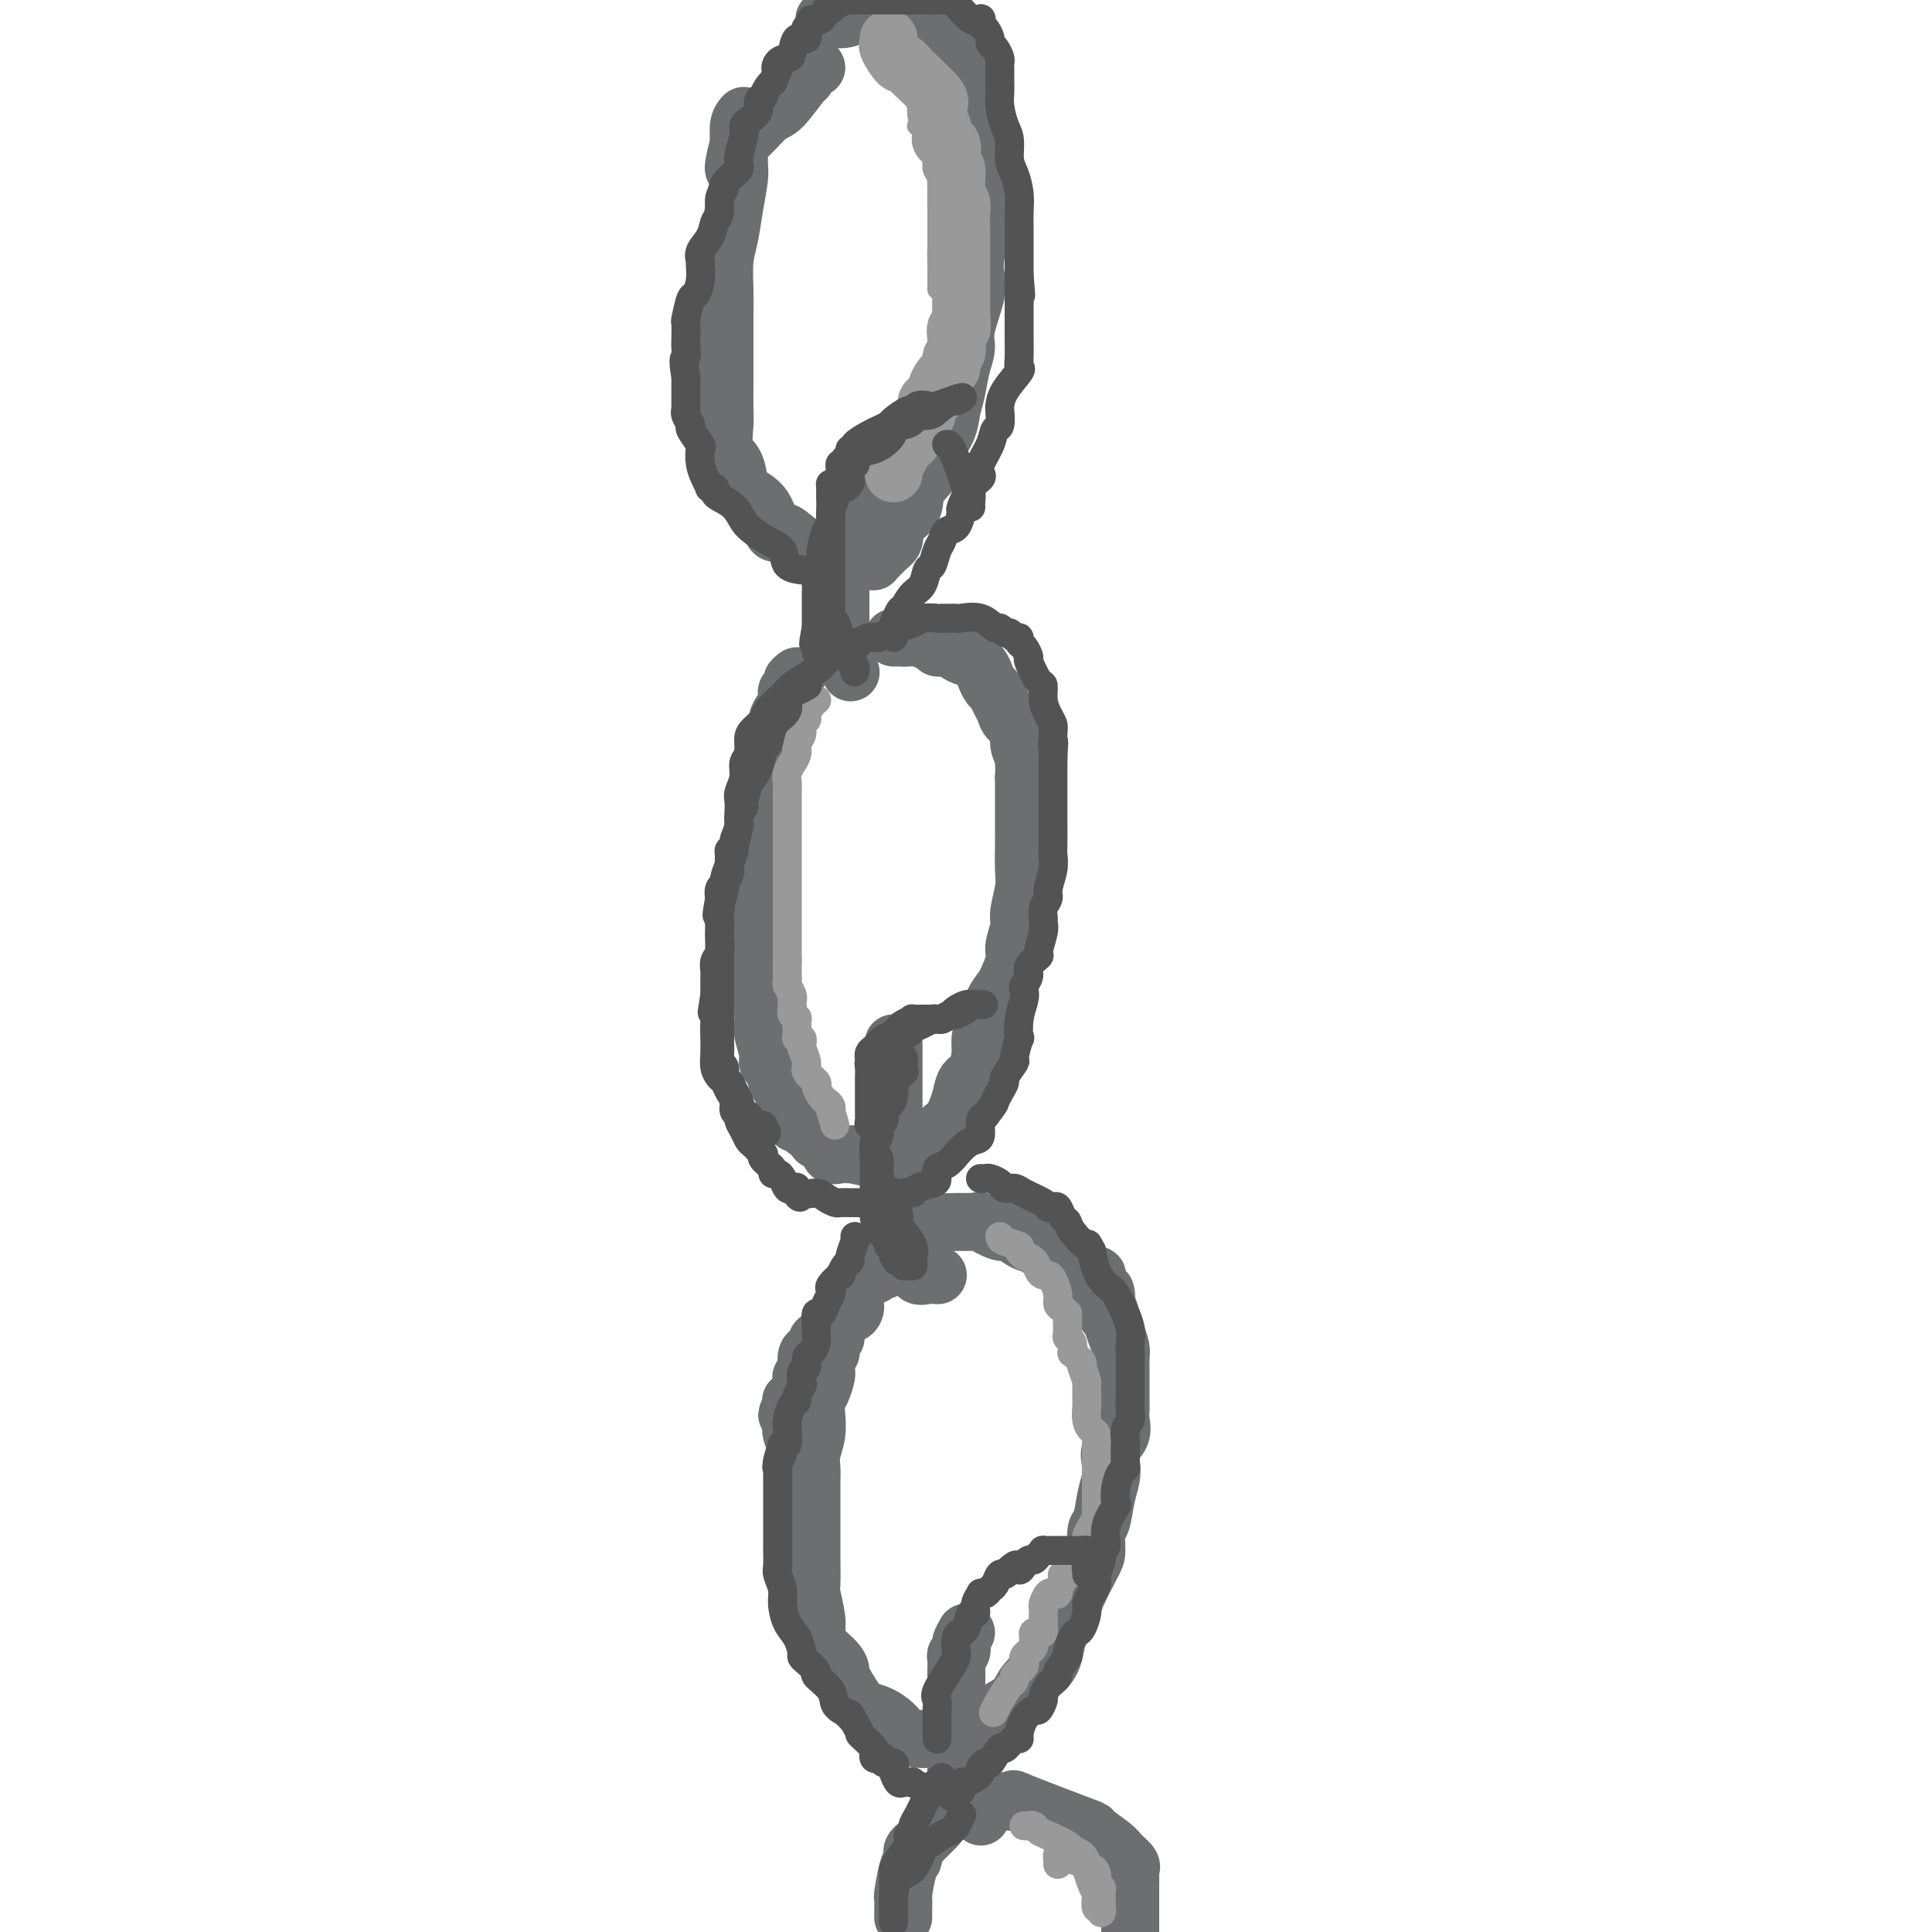 <svg viewBox='0 0 400 400' version='1.1' xmlns='http://www.w3.org/2000/svg' xmlns:xlink='http://www.w3.org/1999/xlink'><g fill='none' stroke='rgb(109,110,112)' stroke-width='12' stroke-linecap='round' stroke-linejoin='round'><path d='M154,24c-0.424,0.499 -0.849,0.999 -1,2c-0.151,1.001 -0.029,2.504 0,4c0.029,1.496 -0.034,2.985 0,4c0.034,1.015 0.167,1.556 0,3c-0.167,1.444 -0.633,3.792 -1,6c-0.367,2.208 -0.634,4.276 -1,6c-0.366,1.724 -0.830,3.104 -1,5c-0.170,1.896 -0.045,4.308 0,6c0.045,1.692 0.012,2.663 0,5c-0.012,2.337 -0.003,6.041 0,8c0.003,1.959 -0.001,2.174 0,3c0.001,0.826 0.007,2.264 0,4c-0.007,1.736 -0.026,3.771 0,5c0.026,1.229 0.098,1.652 0,3c-0.098,1.348 -0.367,3.621 0,5c0.367,1.379 1.369,1.863 2,3c0.631,1.137 0.892,2.926 1,4c0.108,1.074 0.062,1.432 1,2c0.938,0.568 2.860,1.345 4,3c1.140,1.655 1.500,4.188 2,5c0.500,0.812 1.141,-0.098 2,0c0.859,0.098 1.936,1.203 3,2c1.064,0.797 2.116,1.285 4,2c1.884,0.715 4.600,1.655 6,2c1.400,0.345 1.483,0.095 2,0c0.517,-0.095 1.467,-0.034 2,0c0.533,0.034 0.648,0.040 1,0c0.352,-0.040 0.941,-0.126 1,0c0.059,0.126 -0.412,0.465 0,0c0.412,-0.465 1.706,-1.732 3,-3'/><path d='M184,113c1.607,-1.059 1.126,-2.206 1,-3c-0.126,-0.794 0.104,-1.236 1,-2c0.896,-0.764 2.457,-1.849 3,-3c0.543,-1.151 0.068,-2.369 1,-4c0.932,-1.631 3.272,-3.674 4,-5c0.728,-1.326 -0.156,-1.936 0,-3c0.156,-1.064 1.353,-2.581 2,-4c0.647,-1.419 0.746,-2.739 1,-4c0.254,-1.261 0.664,-2.462 1,-4c0.336,-1.538 0.598,-3.411 1,-5c0.402,-1.589 0.944,-2.892 1,-4c0.056,-1.108 -0.373,-2.021 0,-4c0.373,-1.979 1.550,-5.024 2,-7c0.450,-1.976 0.173,-2.883 0,-4c-0.173,-1.117 -0.243,-2.445 0,-4c0.243,-1.555 0.797,-3.337 1,-5c0.203,-1.663 0.054,-3.205 0,-4c-0.054,-0.795 -0.015,-0.841 0,-3c0.015,-2.159 0.004,-6.431 0,-8c-0.004,-1.569 -0.001,-0.437 0,-1c0.001,-0.563 0.000,-2.823 0,-4c-0.000,-1.177 0.000,-1.273 0,-2c-0.000,-0.727 -0.002,-2.085 0,-3c0.002,-0.915 0.008,-1.387 0,-2c-0.008,-0.613 -0.030,-1.369 0,-2c0.030,-0.631 0.110,-1.139 0,-2c-0.110,-0.861 -0.411,-2.076 -1,-3c-0.589,-0.924 -1.466,-1.556 -2,-2c-0.534,-0.444 -0.724,-0.698 -1,-1c-0.276,-0.302 -0.638,-0.651 -1,-1'/><path d='M198,10c-0.963,-1.754 -0.870,-1.639 -1,-2c-0.130,-0.361 -0.484,-1.197 -1,-2c-0.516,-0.803 -1.194,-1.573 -2,-2c-0.806,-0.427 -1.739,-0.509 -3,-1c-1.261,-0.491 -2.848,-1.389 -4,-2c-1.152,-0.611 -1.868,-0.934 -2,-1c-0.132,-0.066 0.322,0.126 0,0c-0.322,-0.126 -1.418,-0.570 -3,0c-1.582,0.570 -3.651,2.153 -5,3c-1.349,0.847 -1.979,0.959 -3,1c-1.021,0.041 -2.435,0.012 -3,0c-0.565,-0.012 -0.283,-0.006 0,0'/><path d='M177,101c0.008,-0.099 0.016,-0.197 0,0c-0.016,0.197 -0.056,0.691 0,1c0.056,0.309 0.207,0.435 0,1c-0.207,0.565 -0.772,1.570 -1,2c-0.228,0.430 -0.117,0.286 0,1c0.117,0.714 0.242,2.284 0,3c-0.242,0.716 -0.849,0.576 -1,1c-0.151,0.424 0.156,1.413 0,2c-0.156,0.587 -0.774,0.772 -1,1c-0.226,0.228 -0.061,0.497 0,1c0.061,0.503 0.016,1.238 0,2c-0.016,0.762 -0.004,1.551 0,2c0.004,0.449 0.001,0.558 0,1c-0.001,0.442 -0.000,1.218 0,2c0.000,0.782 0.000,1.569 0,2c-0.000,0.431 -0.000,0.504 0,1c0.000,0.496 0.000,1.413 0,2c-0.000,0.587 -0.001,0.842 0,1c0.001,0.158 0.004,0.217 0,1c-0.004,0.783 -0.016,2.288 0,3c0.016,0.712 0.061,0.629 0,1c-0.061,0.371 -0.226,1.196 0,2c0.226,0.804 0.845,1.588 1,2c0.155,0.412 -0.154,0.451 0,1c0.154,0.549 0.772,1.609 1,2c0.228,0.391 0.065,0.112 0,0c-0.065,-0.112 -0.033,-0.056 0,0'/><path d='M158,162c0.000,-0.417 0.000,-0.835 0,0c-0.000,0.835 -0.000,2.922 0,4c0.000,1.078 0.000,1.148 0,2c-0.000,0.852 -0.000,2.486 0,4c0.000,1.514 0.000,2.907 0,4c-0.000,1.093 -0.000,1.885 0,3c0.000,1.115 0.000,2.555 0,4c-0.000,1.445 -0.000,2.897 0,4c0.000,1.103 0.000,1.856 0,3c-0.000,1.144 -0.000,2.679 0,4c0.000,1.321 0.000,2.427 0,4c-0.000,1.573 -0.001,3.613 0,5c0.001,1.387 0.004,2.122 0,3c-0.004,0.878 -0.016,1.899 0,3c0.016,1.101 0.060,2.283 0,3c-0.060,0.717 -0.224,0.971 0,2c0.224,1.029 0.838,2.833 1,4c0.162,1.167 -0.126,1.696 0,2c0.126,0.304 0.668,0.382 1,1c0.332,0.618 0.455,1.776 1,3c0.545,1.224 1.513,2.513 2,4c0.487,1.487 0.493,3.172 1,4c0.507,0.828 1.516,0.798 2,1c0.484,0.202 0.444,0.636 1,1c0.556,0.364 1.710,0.658 2,1c0.290,0.342 -0.284,0.733 0,1c0.284,0.267 1.424,0.411 2,1c0.576,0.589 0.587,1.622 1,2c0.413,0.378 1.226,0.102 2,0c0.774,-0.102 1.507,-0.029 2,0c0.493,0.029 0.747,0.015 1,0'/><path d='M177,239c2.595,1.022 2.584,0.078 3,0c0.416,-0.078 1.260,0.709 2,1c0.740,0.291 1.376,0.086 2,0c0.624,-0.086 1.237,-0.053 2,0c0.763,0.053 1.675,0.127 2,0c0.325,-0.127 0.062,-0.453 1,-1c0.938,-0.547 3.077,-1.315 4,-2c0.923,-0.685 0.629,-1.288 1,-2c0.371,-0.712 1.408,-1.532 2,-2c0.592,-0.468 0.740,-0.585 1,-1c0.260,-0.415 0.634,-1.129 1,-2c0.366,-0.871 0.724,-1.899 1,-3c0.276,-1.101 0.468,-2.273 1,-3c0.532,-0.727 1.402,-1.007 2,-2c0.598,-0.993 0.922,-2.700 1,-4c0.078,-1.300 -0.090,-2.193 0,-3c0.090,-0.807 0.440,-1.527 1,-3c0.560,-1.473 1.331,-3.700 2,-5c0.669,-1.300 1.236,-1.672 2,-3c0.764,-1.328 1.725,-3.612 2,-5c0.275,-1.388 -0.137,-1.881 0,-3c0.137,-1.119 0.821,-2.863 1,-4c0.179,-1.137 -0.148,-1.667 0,-3c0.148,-1.333 0.772,-3.468 1,-5c0.228,-1.532 0.061,-2.459 0,-4c-0.061,-1.541 -0.016,-3.694 0,-5c0.016,-1.306 0.004,-1.764 0,-3c-0.004,-1.236 -0.001,-3.249 0,-4c0.001,-0.751 0.000,-0.241 0,-1c-0.000,-0.759 -0.000,-2.788 0,-4c0.000,-1.212 0.000,-1.606 0,-2'/><path d='M212,161c0.291,-6.535 0.019,-3.872 0,-3c-0.019,0.872 0.216,-0.045 0,-1c-0.216,-0.955 -0.884,-1.946 -1,-3c-0.116,-1.054 0.320,-2.170 0,-3c-0.320,-0.830 -1.395,-1.373 -2,-2c-0.605,-0.627 -0.740,-1.337 -1,-2c-0.260,-0.663 -0.646,-1.279 -1,-2c-0.354,-0.721 -0.676,-1.546 -1,-2c-0.324,-0.454 -0.649,-0.538 -1,-1c-0.351,-0.462 -0.729,-1.304 -1,-2c-0.271,-0.696 -0.437,-1.248 -1,-2c-0.563,-0.752 -1.523,-1.704 -2,-2c-0.477,-0.296 -0.470,0.064 -1,0c-0.530,-0.064 -1.595,-0.553 -2,-1c-0.405,-0.447 -0.150,-0.852 0,-1c0.150,-0.148 0.194,-0.039 0,0c-0.194,0.039 -0.626,0.006 -1,0c-0.374,-0.006 -0.690,0.013 -1,0c-0.310,-0.013 -0.615,-0.060 -1,0c-0.385,0.060 -0.851,0.226 -1,0c-0.149,-0.226 0.020,-0.845 0,-1c-0.020,-0.155 -0.230,0.155 -1,0c-0.770,-0.155 -2.101,-0.773 -3,-1c-0.899,-0.227 -1.365,-0.061 -2,0c-0.635,0.061 -1.440,0.016 -2,0c-0.560,-0.016 -0.874,-0.005 -1,0c-0.126,0.005 -0.063,0.002 0,0'/><path d='M165,140c-0.453,0.333 -0.905,0.666 -1,1c-0.095,0.334 0.168,0.670 0,1c-0.168,0.330 -0.767,0.655 -1,1c-0.233,0.345 -0.100,0.711 0,1c0.100,0.289 0.167,0.501 0,1c-0.167,0.499 -0.569,1.285 -1,2c-0.431,0.715 -0.890,1.360 -1,2c-0.110,0.640 0.128,1.275 0,2c-0.128,0.725 -0.623,1.540 -1,2c-0.377,0.460 -0.637,0.565 -1,1c-0.363,0.435 -0.829,1.202 -1,2c-0.171,0.798 -0.046,1.628 0,2c0.046,0.372 0.012,0.285 0,1c-0.012,0.715 -0.003,2.233 0,3c0.003,0.767 0.001,0.784 0,1c-0.001,0.216 -0.000,0.633 0,1c0.000,0.367 0.000,0.686 0,1c-0.000,0.314 -0.000,0.623 0,1c0.000,0.377 0.000,0.822 0,1c-0.000,0.178 -0.000,0.089 0,0'/><path d='M185,216c0.000,0.244 0.000,0.488 0,1c0.000,0.512 0.000,1.293 0,2c-0.000,0.707 0.000,1.340 0,2c0.000,0.660 -0.000,1.345 0,2c0.000,0.655 0.000,1.279 0,2c-0.000,0.721 -0.000,1.539 0,2c0.000,0.461 0.000,0.565 0,1c-0.000,0.435 -0.000,1.200 0,2c0.000,0.800 0.000,1.634 0,2c-0.000,0.366 -0.000,0.266 0,1c0.000,0.734 0.000,2.304 0,3c-0.000,0.696 -0.000,0.518 0,1c0.000,0.482 0.000,1.623 0,2c-0.000,0.377 -0.000,-0.011 0,0c0.000,0.011 0.000,0.420 0,1c-0.000,0.580 -0.000,1.329 0,2c0.000,0.671 0.000,1.263 0,2c-0.000,0.737 -0.000,1.619 0,2c0.000,0.381 0.000,0.260 0,1c-0.000,0.740 -0.000,2.340 0,3c0.000,0.660 0.000,0.380 0,1c-0.000,0.620 -0.001,2.141 0,3c0.001,0.859 0.003,1.056 0,1c-0.003,-0.056 -0.012,-0.365 0,0c0.012,0.365 0.045,1.404 0,2c-0.045,0.596 -0.167,0.747 0,1c0.167,0.253 0.622,0.607 1,1c0.378,0.393 0.679,0.827 1,1c0.321,0.173 0.660,0.087 1,0'/><path d='M188,260c0.654,0.796 0.788,1.285 1,2c0.212,0.715 0.500,1.656 1,2c0.500,0.344 1.212,0.093 2,0c0.788,-0.093 1.654,-0.026 2,0c0.346,0.026 0.173,0.013 0,0'/><path d='M171,284c0.083,0.126 0.167,0.252 0,1c-0.167,0.748 -0.584,2.118 -1,3c-0.416,0.882 -0.829,1.274 -1,2c-0.171,0.726 -0.098,1.784 0,3c0.098,1.216 0.222,2.591 0,4c-0.222,1.409 -0.792,2.854 -1,4c-0.208,1.146 -0.056,1.993 0,3c0.056,1.007 0.015,2.175 0,3c-0.015,0.825 -0.004,1.306 0,2c0.004,0.694 0.001,1.602 0,3c-0.001,1.398 -0.001,3.288 0,5c0.001,1.712 0.004,3.246 0,4c-0.004,0.754 -0.015,0.729 0,2c0.015,1.271 0.058,3.838 0,5c-0.058,1.162 -0.216,0.919 0,2c0.216,1.081 0.805,3.485 1,5c0.195,1.515 -0.003,2.142 0,3c0.003,0.858 0.207,1.946 1,3c0.793,1.054 2.176,2.075 3,3c0.824,0.925 1.091,1.753 1,2c-0.091,0.247 -0.540,-0.086 0,1c0.540,1.086 2.069,3.590 3,5c0.931,1.410 1.263,1.727 2,2c0.737,0.273 1.878,0.504 3,1c1.122,0.496 2.225,1.257 3,2c0.775,0.743 1.223,1.467 2,2c0.777,0.533 1.882,0.875 3,1c1.118,0.125 2.248,0.034 3,0c0.752,-0.034 1.126,-0.009 2,0c0.874,0.009 2.250,0.003 3,0c0.750,-0.003 0.875,-0.001 1,0'/><path d='M199,360c2.346,-0.058 3.710,-0.203 4,0c0.290,0.203 -0.495,0.753 0,0c0.495,-0.753 2.268,-2.808 3,-4c0.732,-1.192 0.422,-1.522 1,-2c0.578,-0.478 2.043,-1.103 3,-2c0.957,-0.897 1.407,-2.066 2,-3c0.593,-0.934 1.328,-1.633 2,-2c0.672,-0.367 1.280,-0.402 2,-1c0.720,-0.598 1.553,-1.760 2,-3c0.447,-1.240 0.508,-2.559 1,-4c0.492,-1.441 1.414,-3.003 2,-4c0.586,-0.997 0.836,-1.430 1,-2c0.164,-0.570 0.243,-1.277 1,-3c0.757,-1.723 2.192,-4.463 3,-6c0.808,-1.537 0.991,-1.871 1,-3c0.009,-1.129 -0.155,-3.054 0,-4c0.155,-0.946 0.628,-0.914 1,-2c0.372,-1.086 0.643,-3.291 1,-5c0.357,-1.709 0.800,-2.923 1,-4c0.200,-1.077 0.159,-2.017 0,-3c-0.159,-0.983 -0.435,-2.010 0,-3c0.435,-0.990 1.581,-1.945 2,-3c0.419,-1.055 0.112,-2.212 0,-3c-0.112,-0.788 -0.030,-1.208 0,-2c0.030,-0.792 0.009,-1.954 0,-3c-0.009,-1.046 -0.005,-1.974 0,-3c0.005,-1.026 0.012,-2.151 0,-3c-0.012,-0.849 -0.045,-1.424 0,-2c0.045,-0.576 0.166,-1.155 0,-2c-0.166,-0.845 -0.619,-1.956 -1,-3c-0.381,-1.044 -0.691,-2.022 -1,-3'/><path d='M230,273c-0.547,-3.705 -0.915,-0.969 -1,-1c-0.085,-0.031 0.113,-2.831 0,-4c-0.113,-1.169 -0.537,-0.709 -1,-1c-0.463,-0.291 -0.965,-1.335 -1,-2c-0.035,-0.665 0.395,-0.951 0,-1c-0.395,-0.049 -1.616,0.141 -2,0c-0.384,-0.141 0.070,-0.611 0,-1c-0.070,-0.389 -0.663,-0.696 -1,-1c-0.337,-0.304 -0.417,-0.603 -1,-1c-0.583,-0.397 -1.670,-0.890 -2,-1c-0.330,-0.110 0.096,0.163 0,0c-0.096,-0.163 -0.714,-0.763 -1,-1c-0.286,-0.237 -0.241,-0.110 -1,0c-0.759,0.110 -2.322,0.203 -3,0c-0.678,-0.203 -0.470,-0.703 -1,-1c-0.530,-0.297 -1.798,-0.391 -3,-1c-1.202,-0.609 -2.338,-1.732 -3,-2c-0.662,-0.268 -0.849,0.321 -2,0c-1.151,-0.321 -3.264,-1.550 -4,-2c-0.736,-0.450 -0.093,-0.121 0,0c0.093,0.121 -0.364,0.033 -1,0c-0.636,-0.033 -1.453,-0.010 -2,0c-0.547,0.010 -0.826,0.006 -1,0c-0.174,-0.006 -0.243,-0.016 -1,0c-0.757,0.016 -2.203,0.056 -3,0c-0.797,-0.056 -0.945,-0.207 -1,0c-0.055,0.207 -0.016,0.774 0,1c0.016,0.226 0.008,0.113 0,0'/><path d='M177,270c0.059,0.295 0.118,0.590 0,1c-0.118,0.410 -0.413,0.936 -1,1c-0.587,0.064 -1.466,-0.333 -2,0c-0.534,0.333 -0.721,1.397 -1,2c-0.279,0.603 -0.648,0.743 -1,1c-0.352,0.257 -0.685,0.629 -1,1c-0.315,0.371 -0.610,0.741 -1,1c-0.390,0.259 -0.874,0.405 -1,1c-0.126,0.595 0.106,1.637 0,2c-0.106,0.363 -0.550,0.046 -1,0c-0.450,-0.046 -0.905,0.177 -1,1c-0.095,0.823 0.170,2.244 0,3c-0.170,0.756 -0.776,0.846 -1,1c-0.224,0.154 -0.068,0.371 0,1c0.068,0.629 0.046,1.670 0,2c-0.046,0.330 -0.117,-0.053 0,0c0.117,0.053 0.423,0.540 0,1c-0.423,0.460 -1.575,0.893 -2,1c-0.425,0.107 -0.121,-0.112 0,0c0.121,0.112 0.061,0.556 0,1'/><path d='M164,291c-2.011,3.382 -0.539,1.337 0,1c0.539,-0.337 0.145,1.036 0,2c-0.145,0.964 -0.041,1.521 0,2c0.041,0.479 0.018,0.882 0,1c-0.018,0.118 -0.033,-0.048 0,0c0.033,0.048 0.113,0.310 0,0c-0.113,-0.310 -0.419,-1.194 0,-2c0.419,-0.806 1.563,-1.536 2,-2c0.437,-0.464 0.166,-0.661 0,-1c-0.166,-0.339 -0.226,-0.818 0,-2c0.226,-1.182 0.740,-3.066 1,-4c0.260,-0.934 0.266,-0.918 1,-2c0.734,-1.082 2.196,-3.260 3,-4c0.804,-0.740 0.951,-0.041 1,0c0.049,0.041 -0.001,-0.578 0,-1c0.001,-0.422 0.052,-0.649 0,-1c-0.052,-0.351 -0.206,-0.825 0,-1c0.206,-0.175 0.773,-0.050 1,0c0.227,0.050 0.113,0.025 0,0'/><path d='M200,338c-0.415,0.752 -0.829,1.505 -1,2c-0.171,0.495 -0.098,0.733 0,1c0.098,0.267 0.223,0.564 0,1c-0.223,0.436 -0.792,1.012 -1,1c-0.208,-0.012 -0.056,-0.613 0,0c0.056,0.613 0.015,2.441 0,3c-0.015,0.559 -0.004,-0.149 0,0c0.004,0.149 0.001,1.156 0,2c-0.001,0.844 -0.000,1.527 0,2c0.000,0.473 0.000,0.738 0,1c-0.000,0.262 -0.000,0.521 0,1c0.000,0.479 0.000,1.178 0,2c-0.000,0.822 -0.000,1.767 0,2c0.000,0.233 -0.000,-0.247 0,0c0.000,0.247 0.000,1.221 0,2c-0.000,0.779 -0.000,1.364 0,2c0.000,0.636 0.000,1.323 0,2c-0.000,0.677 -0.001,1.343 0,2c0.001,0.657 0.004,1.304 0,2c-0.004,0.696 -0.015,1.439 0,2c0.015,0.561 0.056,0.938 0,1c-0.056,0.062 -0.208,-0.192 0,0c0.208,0.192 0.777,0.829 1,1c0.223,0.171 0.101,-0.123 0,0c-0.101,0.123 -0.181,0.664 0,1c0.181,0.336 0.623,0.469 1,1c0.377,0.531 0.689,1.462 1,2c0.311,0.538 0.622,0.683 1,1c0.378,0.317 0.822,0.805 1,1c0.178,0.195 0.089,0.098 0,0'/><path d='M187,397c-0.000,-0.293 -0.001,-0.585 0,-1c0.001,-0.415 0.003,-0.951 0,-1c-0.003,-0.049 -0.011,0.390 0,0c0.011,-0.390 0.042,-1.610 0,-2c-0.042,-0.390 -0.156,0.051 0,-1c0.156,-1.051 0.582,-3.592 1,-5c0.418,-1.408 0.830,-1.683 1,-2c0.170,-0.317 0.100,-0.675 0,-1c-0.100,-0.325 -0.231,-0.615 0,-1c0.231,-0.385 0.822,-0.863 1,-1c0.178,-0.137 -0.057,0.068 0,0c0.057,-0.068 0.408,-0.411 1,-1c0.592,-0.589 1.427,-1.426 2,-2c0.573,-0.574 0.886,-0.886 1,-1c0.114,-0.114 0.031,-0.031 0,0c-0.031,0.031 -0.009,0.009 0,0c0.009,-0.009 0.004,-0.004 0,0'/><path d='M209,373c1.231,0.149 2.463,0.298 2,0c-0.463,-0.298 -2.620,-1.045 0,0c2.620,1.045 10.016,3.880 13,5c2.984,1.120 1.556,0.524 2,1c0.444,0.476 2.760,2.024 4,3c1.240,0.976 1.404,1.381 2,2c0.596,0.619 1.624,1.454 2,2c0.376,0.546 0.101,0.803 0,1c-0.101,0.197 -0.027,0.333 0,1c0.027,0.667 0.007,1.866 0,3c-0.007,1.134 -0.002,2.202 0,3c0.002,0.798 0.001,1.327 0,2c-0.001,0.673 -0.000,1.489 0,2c0.000,0.511 0.000,0.717 0,1c-0.000,0.283 -0.000,0.641 0,1'/><path d='M183,263c-0.310,0.030 -0.619,0.060 -1,0c-0.381,-0.060 -0.833,-0.208 -1,0c-0.167,0.208 -0.048,0.774 0,1c0.048,0.226 0.024,0.113 0,0'/><path d='M152,35c-0.081,0.001 -0.162,0.001 0,-1c0.162,-1.001 0.565,-3.005 1,-4c0.435,-0.995 0.900,-0.983 2,-2c1.100,-1.017 2.833,-3.065 4,-4c1.167,-0.935 1.766,-0.758 3,-2c1.234,-1.242 3.101,-3.902 4,-5c0.899,-1.098 0.829,-0.635 1,-1c0.171,-0.365 0.585,-1.560 1,-2c0.415,-0.440 0.833,-0.126 1,0c0.167,0.126 0.084,0.063 0,0'/></g>
<g fill='none' stroke='rgb(153,153,153)' stroke-width='4' stroke-linecap='round' stroke-linejoin='round'><path d='M185,11c0.312,-0.122 0.623,-0.244 1,0c0.377,0.244 0.819,0.853 1,1c0.181,0.147 0.101,-0.169 0,0c-0.101,0.169 -0.224,0.823 0,1c0.224,0.177 0.796,-0.123 1,0c0.204,0.123 0.041,0.668 0,1c-0.041,0.332 0.041,0.451 0,1c-0.041,0.549 -0.203,1.528 0,2c0.203,0.472 0.773,0.436 1,1c0.227,0.564 0.111,1.729 0,2c-0.111,0.271 -0.219,-0.353 0,0c0.219,0.353 0.763,1.681 1,3c0.237,1.319 0.168,2.629 0,3c-0.168,0.371 -0.433,-0.196 0,0c0.433,0.196 1.565,1.155 2,2c0.435,0.845 0.173,1.577 0,2c-0.173,0.423 -0.257,0.539 0,1c0.257,0.461 0.853,1.269 1,2c0.147,0.731 -0.157,1.386 0,2c0.157,0.614 0.774,1.186 1,2c0.226,0.814 0.061,1.871 0,3c-0.061,1.129 -0.016,2.330 0,3c0.016,0.670 0.004,0.808 0,1c-0.004,0.192 -0.001,0.438 0,1c0.001,0.562 0.000,1.439 0,2c-0.000,0.561 -0.000,0.805 0,1c0.000,0.195 0.000,0.341 0,1c-0.000,0.659 -0.000,1.829 0,3'/><path d='M194,52c0.309,3.560 0.083,0.459 0,0c-0.083,-0.459 -0.022,1.723 0,3c0.022,1.277 0.006,1.649 0,2c-0.006,0.351 -0.002,0.682 0,1c0.002,0.318 0.000,0.624 0,1c-0.000,0.376 -0.000,0.822 0,1c0.000,0.178 0.000,0.089 0,0'/></g>
<g fill='none' stroke='rgb(153,153,153)' stroke-width='12' stroke-linecap='round' stroke-linejoin='round'><path d='M184,8c0.054,0.402 0.108,0.804 0,1c-0.108,0.196 -0.378,0.185 0,1c0.378,0.815 1.404,2.455 2,3c0.596,0.545 0.761,-0.006 1,0c0.239,0.006 0.551,0.568 2,2c1.449,1.432 4.035,3.735 5,5c0.965,1.265 0.309,1.491 0,2c-0.309,0.509 -0.271,1.299 0,2c0.271,0.701 0.775,1.313 1,2c0.225,0.687 0.169,1.449 0,2c-0.169,0.551 -0.453,0.892 0,1c0.453,0.108 1.642,-0.017 2,1c0.358,1.017 -0.114,3.176 0,4c0.114,0.824 0.815,0.311 1,1c0.185,0.689 -0.147,2.579 0,4c0.147,1.421 0.771,2.374 1,3c0.229,0.626 0.061,0.924 0,2c-0.061,1.076 -0.016,2.930 0,4c0.016,1.070 0.004,1.355 0,2c-0.004,0.645 -0.001,1.648 0,2c0.001,0.352 0.000,0.052 0,1c-0.000,0.948 -0.000,3.145 0,4c0.000,0.855 0.000,0.367 0,1c-0.000,0.633 -0.000,2.386 0,3c0.000,0.614 0.000,0.088 0,0c-0.000,-0.088 -0.000,0.260 0,1c0.000,0.740 0.000,1.870 0,3'/><path d='M199,65c0.293,5.514 0.027,1.800 0,1c-0.027,-0.800 0.185,1.314 0,2c-0.185,0.686 -0.767,-0.058 -1,0c-0.233,0.058 -0.117,0.917 0,2c0.117,1.083 0.233,2.391 0,3c-0.233,0.609 -0.817,0.520 -1,1c-0.183,0.480 0.034,1.528 0,2c-0.034,0.472 -0.320,0.367 -1,1c-0.680,0.633 -1.753,2.005 -2,3c-0.247,0.995 0.333,1.613 0,2c-0.333,0.387 -1.578,0.541 -2,1c-0.422,0.459 -0.021,1.222 0,2c0.021,0.778 -0.337,1.571 -1,2c-0.663,0.429 -1.631,0.495 -2,1c-0.369,0.505 -0.140,1.448 0,2c0.140,0.552 0.191,0.712 0,1c-0.191,0.288 -0.626,0.703 -1,1c-0.374,0.297 -0.689,0.475 -1,1c-0.311,0.525 -0.619,1.398 -1,2c-0.381,0.602 -0.834,0.932 -1,1c-0.166,0.068 -0.044,-0.126 0,0c0.044,0.126 0.012,0.572 0,1c-0.012,0.428 -0.003,0.836 0,1c0.003,0.164 0.002,0.082 0,0'/></g>
<g fill='none' stroke='rgb(153,153,153)' stroke-width='6' stroke-linecap='round' stroke-linejoin='round'><path d='M169,145c0.081,-0.059 0.161,-0.119 0,0c-0.161,0.119 -0.564,0.416 -1,1c-0.436,0.584 -0.906,1.455 -1,2c-0.094,0.545 0.186,0.764 0,1c-0.186,0.236 -0.838,0.488 -1,1c-0.162,0.512 0.168,1.284 0,2c-0.168,0.716 -0.833,1.375 -1,2c-0.167,0.625 0.166,1.217 0,2c-0.166,0.783 -0.829,1.756 -1,2c-0.171,0.244 0.150,-0.243 0,0c-0.150,0.243 -0.772,1.215 -1,2c-0.228,0.785 -0.061,1.384 0,2c0.061,0.616 0.016,1.250 0,2c-0.016,0.750 -0.004,1.616 0,2c0.004,0.384 0.001,0.284 0,1c-0.001,0.716 -0.000,2.247 0,3c0.000,0.753 0.000,0.728 0,1c-0.000,0.272 -0.000,0.841 0,2c0.000,1.159 0.000,2.908 0,4c-0.000,1.092 -0.000,1.527 0,2c0.000,0.473 0.000,0.984 0,2c-0.000,1.016 -0.000,2.538 0,3c0.000,0.462 0.000,-0.135 0,0c-0.000,0.135 -0.000,1.003 0,2c0.000,0.997 0.000,2.124 0,3c-0.000,0.876 -0.000,1.502 0,2c0.000,0.498 0.000,0.868 0,1c-0.000,0.132 -0.000,0.025 0,1c0.000,0.975 0.000,3.032 0,4c-0.000,0.968 -0.000,0.848 0,1c0.000,0.152 0.000,0.576 0,1'/><path d='M163,199c-0.000,5.924 -0.001,1.236 0,0c0.001,-1.236 0.004,0.982 0,2c-0.004,1.018 -0.015,0.837 0,1c0.015,0.163 0.057,0.670 0,1c-0.057,0.330 -0.211,0.484 0,1c0.211,0.516 0.789,1.395 1,2c0.211,0.605 0.056,0.935 0,1c-0.056,0.065 -0.011,-0.136 0,0c0.011,0.136 -0.011,0.608 0,1c0.011,0.392 0.056,0.704 0,1c-0.056,0.296 -0.212,0.577 0,1c0.212,0.423 0.793,0.988 1,1c0.207,0.012 0.042,-0.529 0,0c-0.042,0.529 0.040,2.129 0,3c-0.040,0.871 -0.203,1.014 0,1c0.203,-0.014 0.770,-0.184 1,0c0.230,0.184 0.122,0.722 0,1c-0.122,0.278 -0.258,0.297 0,1c0.258,0.703 0.909,2.090 1,3c0.091,0.910 -0.379,1.343 0,2c0.379,0.657 1.608,1.538 2,2c0.392,0.462 -0.053,0.506 0,1c0.053,0.494 0.602,1.439 1,2c0.398,0.561 0.643,0.738 1,1c0.357,0.262 0.827,0.609 1,1c0.173,0.391 0.049,0.826 0,1c-0.049,0.174 -0.025,0.087 0,0'/><path d='M172,230c1.500,5.167 0.750,2.583 0,0'/><path d='M207,256c0.074,0.331 0.147,0.663 1,1c0.853,0.337 2.484,0.681 3,1c0.516,0.319 -0.083,0.614 0,1c0.083,0.386 0.848,0.864 1,1c0.152,0.136 -0.310,-0.069 0,0c0.310,0.069 1.392,0.412 2,1c0.608,0.588 0.741,1.421 1,2c0.259,0.579 0.643,0.904 1,1c0.357,0.096 0.687,-0.038 1,0c0.313,0.038 0.609,0.249 1,1c0.391,0.751 0.875,2.043 1,3c0.125,0.957 -0.110,1.580 0,2c0.110,0.420 0.565,0.636 1,1c0.435,0.364 0.849,0.875 1,1c0.151,0.125 0.040,-0.135 0,0c-0.040,0.135 -0.007,0.665 0,1c0.007,0.335 -0.012,0.476 0,1c0.012,0.524 0.055,1.432 0,2c-0.055,0.568 -0.208,0.796 0,1c0.208,0.204 0.777,0.383 1,1c0.223,0.617 0.098,1.671 0,2c-0.098,0.329 -0.171,-0.066 0,0c0.171,0.066 0.584,0.595 1,1c0.416,0.405 0.833,0.687 1,1c0.167,0.313 0.083,0.656 0,1'/><path d='M224,283c1.000,2.966 0.999,2.881 1,3c0.001,0.119 0.003,0.441 0,1c-0.003,0.559 -0.011,1.353 0,2c0.011,0.647 0.041,1.147 0,2c-0.041,0.853 -0.155,2.060 0,3c0.155,0.940 0.577,1.613 1,2c0.423,0.387 0.845,0.489 1,1c0.155,0.511 0.041,1.432 0,2c-0.041,0.568 -0.011,0.782 0,1c0.011,0.218 0.003,0.440 0,1c-0.003,0.560 -0.001,1.459 0,2c0.001,0.541 0.000,0.724 0,1c-0.000,0.276 -0.000,0.647 0,1c0.000,0.353 0.000,0.690 0,1c-0.000,0.310 -0.000,0.592 0,1c0.000,0.408 0.000,0.940 0,1c-0.000,0.060 -0.000,-0.352 0,0c0.000,0.352 0.001,1.470 0,2c-0.001,0.530 -0.003,0.473 0,1c0.003,0.527 0.011,1.636 0,2c-0.011,0.364 -0.042,-0.019 0,0c0.042,0.019 0.156,0.438 0,1c-0.156,0.562 -0.582,1.265 -1,2c-0.418,0.735 -0.830,1.503 -1,2c-0.170,0.497 -0.100,0.725 0,1c0.100,0.275 0.230,0.598 0,1c-0.230,0.402 -0.818,0.884 -1,1c-0.182,0.116 0.044,-0.134 0,0c-0.044,0.134 -0.358,0.651 -1,1c-0.642,0.349 -1.612,0.528 -2,1c-0.388,0.472 -0.194,1.236 0,2'/><path d='M221,325c-0.863,2.090 -0.021,1.316 0,1c0.021,-0.316 -0.778,-0.172 -1,0c-0.222,0.172 0.134,0.372 0,1c-0.134,0.628 -0.757,1.683 -1,2c-0.243,0.317 -0.107,-0.105 0,0c0.107,0.105 0.186,0.735 0,1c-0.186,0.265 -0.638,0.164 -1,0c-0.362,-0.164 -0.633,-0.391 -1,0c-0.367,0.391 -0.831,1.400 -1,2c-0.169,0.600 -0.045,0.791 0,1c0.045,0.209 0.009,0.434 0,1c-0.009,0.566 0.008,1.471 0,2c-0.008,0.529 -0.041,0.681 0,1c0.041,0.319 0.154,0.807 0,1c-0.154,0.193 -0.576,0.093 -1,0c-0.424,-0.093 -0.848,-0.180 -1,0c-0.152,0.180 -0.030,0.625 0,1c0.030,0.375 -0.031,0.678 0,1c0.031,0.322 0.153,0.663 0,1c-0.153,0.337 -0.581,0.669 -1,1c-0.419,0.331 -0.829,0.662 -1,1c-0.171,0.338 -0.102,0.682 0,1c0.102,0.318 0.238,0.610 0,1c-0.238,0.390 -0.851,0.876 -1,1c-0.149,0.124 0.164,-0.116 0,0c-0.164,0.116 -0.807,0.588 -1,1c-0.193,0.412 0.063,0.765 0,1c-0.063,0.235 -0.447,0.353 -1,1c-0.553,0.647 -1.277,1.824 -2,3'/><path d='M207,352c-2.333,4.500 -1.167,2.250 0,0'/><path d='M212,378c0.332,0.026 0.664,0.052 1,0c0.336,-0.052 0.677,-0.183 1,0c0.323,0.183 0.629,0.678 1,1c0.371,0.322 0.807,0.471 2,1c1.193,0.529 3.143,1.439 4,2c0.857,0.561 0.621,0.775 1,1c0.379,0.225 1.372,0.462 2,1c0.628,0.538 0.890,1.377 1,2c0.110,0.623 0.068,1.030 0,1c-0.068,-0.030 -0.163,-0.498 0,0c0.163,0.498 0.583,1.960 1,3c0.417,1.040 0.830,1.656 1,2c0.170,0.344 0.098,0.416 0,1c-0.098,0.584 -0.222,1.682 0,2c0.222,0.318 0.791,-0.143 1,0c0.209,0.143 0.057,0.891 0,1c-0.057,0.109 -0.019,-0.422 0,-1c0.019,-0.578 0.019,-1.202 0,-2c-0.019,-0.798 -0.057,-1.771 0,-2c0.057,-0.229 0.208,0.284 0,0c-0.208,-0.284 -0.774,-1.367 -1,-2c-0.226,-0.633 -0.113,-0.817 0,-1'/><path d='M227,388c-0.365,-1.415 -0.777,-0.954 -1,-1c-0.223,-0.046 -0.256,-0.600 -1,-1c-0.744,-0.400 -2.200,-0.646 -3,-1c-0.800,-0.354 -0.943,-0.815 -1,-1c-0.057,-0.185 -0.029,-0.092 0,0'/><path d='M220,384c-0.423,-0.083 -0.845,-0.167 -1,0c-0.155,0.167 -0.042,0.583 0,1c0.042,0.417 0.012,0.833 0,1c-0.012,0.167 -0.006,0.083 0,0'/></g>
<g fill='none' stroke='rgb(83,83,83)' stroke-width='6' stroke-linecap='round' stroke-linejoin='round'><path d='M185,215c0.033,-0.061 0.065,-0.123 0,0c-0.065,0.123 -0.228,0.429 0,1c0.228,0.571 0.846,1.406 1,2c0.154,0.594 -0.155,0.946 0,1c0.155,0.054 0.773,-0.192 1,0c0.227,0.192 0.061,0.821 0,1c-0.061,0.179 -0.017,-0.092 0,0c0.017,0.092 0.009,0.546 0,1'/><path d='M187,221c0.354,1.113 0.239,0.896 0,1c-0.239,0.104 -0.603,0.528 -1,1c-0.397,0.472 -0.828,0.991 -1,1c-0.172,0.009 -0.085,-0.492 0,0c0.085,0.492 0.167,1.977 0,3c-0.167,1.023 -0.584,1.585 -1,2c-0.416,0.415 -0.830,0.684 -1,1c-0.170,0.316 -0.097,0.679 0,1c0.097,0.321 0.218,0.602 0,1c-0.218,0.398 -0.776,0.915 -1,1c-0.224,0.085 -0.112,-0.261 0,0c0.112,0.261 0.226,1.131 0,2c-0.226,0.869 -0.793,1.738 -1,2c-0.207,0.262 -0.056,-0.082 0,0c0.056,0.082 0.015,0.588 0,2c-0.015,1.412 -0.005,3.728 0,5c0.005,1.272 0.004,1.501 0,2c-0.004,0.499 -0.011,1.267 0,2c0.011,0.733 0.040,1.430 0,2c-0.040,0.570 -0.151,1.014 0,2c0.151,0.986 0.562,2.516 1,3c0.438,0.484 0.901,-0.076 1,0c0.099,0.076 -0.166,0.790 0,1c0.166,0.210 0.762,-0.083 1,0c0.238,0.083 0.116,0.543 0,1c-0.116,0.457 -0.227,0.910 0,1c0.227,0.090 0.793,-0.182 1,0c0.207,0.182 0.056,0.818 0,1c-0.056,0.182 -0.016,-0.091 0,0c0.016,0.091 0.008,0.545 0,1'/><path d='M185,260c0.781,1.480 0.735,1.181 1,1c0.265,-0.181 0.842,-0.244 1,0c0.158,0.244 -0.101,0.794 0,1c0.101,0.206 0.562,0.067 1,0c0.438,-0.067 0.851,-0.061 1,0c0.149,0.061 0.033,0.177 0,0c-0.033,-0.177 0.015,-0.647 0,-1c-0.015,-0.353 -0.094,-0.588 0,-1c0.094,-0.412 0.361,-1.002 0,-2c-0.361,-0.998 -1.349,-2.404 -2,-3c-0.651,-0.596 -0.966,-0.381 -1,-1c-0.034,-0.619 0.211,-2.071 0,-3c-0.211,-0.929 -0.880,-1.333 -1,-2c-0.120,-0.667 0.308,-1.596 0,-2c-0.308,-0.404 -1.350,-0.284 -2,-1c-0.650,-0.716 -0.906,-2.270 -1,-3c-0.094,-0.730 -0.027,-0.637 0,-1c0.027,-0.363 0.013,-1.181 0,-2'/><path d='M182,240c-1.311,-3.264 -1.087,-1.424 -1,-1c0.087,0.424 0.037,-0.569 0,-1c-0.037,-0.431 -0.063,-0.301 0,-1c0.063,-0.699 0.213,-2.228 0,-3c-0.213,-0.772 -0.789,-0.788 -1,-1c-0.211,-0.212 -0.057,-0.619 0,-1c0.057,-0.381 0.015,-0.736 0,-1c-0.015,-0.264 -0.004,-0.438 0,-1c0.004,-0.562 0.001,-1.514 0,-2c-0.001,-0.486 -0.000,-0.507 0,-1c0.000,-0.493 0.000,-1.459 0,-2c-0.000,-0.541 -0.001,-0.657 0,-1c0.001,-0.343 0.004,-0.914 0,-1c-0.004,-0.086 -0.015,0.314 0,0c0.015,-0.314 0.055,-1.341 0,-2c-0.055,-0.659 -0.204,-0.950 0,-1c0.204,-0.050 0.762,0.141 1,0c0.238,-0.141 0.157,-0.615 0,-1c-0.157,-0.385 -0.389,-0.682 0,-1c0.389,-0.318 1.400,-0.659 2,-1c0.600,-0.341 0.790,-0.683 1,-1c0.210,-0.317 0.440,-0.610 1,-1c0.560,-0.390 1.449,-0.879 2,-1c0.551,-0.121 0.763,0.125 1,0c0.237,-0.125 0.497,-0.622 1,-1c0.503,-0.378 1.248,-0.637 2,-1c0.752,-0.363 1.510,-0.828 2,-1c0.490,-0.172 0.711,-0.049 1,0c0.289,0.049 0.644,0.025 1,0'/><path d='M195,211c2.876,-1.321 3.065,-1.125 3,-1c-0.065,0.125 -0.385,0.177 0,0c0.385,-0.177 1.475,-0.583 2,-1c0.525,-0.417 0.485,-0.844 1,-1c0.515,-0.156 1.584,-0.042 2,0c0.416,0.042 0.179,0.011 0,0c-0.179,-0.011 -0.300,-0.003 0,0c0.300,0.003 1.019,0.001 1,0c-0.019,-0.001 -0.778,-0.001 -1,0c-0.222,0.001 0.091,0.003 0,0c-0.091,-0.003 -0.588,-0.012 -1,0c-0.412,0.012 -0.739,0.044 -1,0c-0.261,-0.044 -0.455,-0.166 -1,0c-0.545,0.166 -1.441,0.619 -2,1c-0.559,0.381 -0.779,0.691 -1,1'/><path d='M197,210c-1.482,0.537 -1.686,0.879 -2,1c-0.314,0.121 -0.738,0.021 -2,0c-1.262,-0.021 -3.361,0.037 -4,0c-0.639,-0.037 0.182,-0.169 0,0c-0.182,0.169 -1.369,0.637 -2,1c-0.631,0.363 -0.708,0.619 -1,1c-0.292,0.381 -0.799,0.886 -1,1c-0.201,0.114 -0.095,-0.163 0,0c0.095,0.163 0.180,0.765 0,1c-0.180,0.235 -0.626,0.104 -1,0c-0.374,-0.104 -0.674,-0.182 -1,0c-0.326,0.182 -0.676,0.623 -1,1c-0.324,0.377 -0.623,0.689 -1,1c-0.377,0.311 -0.832,0.622 -1,1c-0.168,0.378 -0.048,0.822 0,1c0.048,0.178 0.024,0.089 0,0'/><path d='M177,139c-0.030,0.092 -0.061,0.183 0,0c0.061,-0.183 0.213,-0.641 0,-1c-0.213,-0.359 -0.792,-0.621 -1,-1c-0.208,-0.379 -0.045,-0.877 0,-1c0.045,-0.123 -0.029,0.128 0,0c0.029,-0.128 0.162,-0.636 0,-1c-0.162,-0.364 -0.618,-0.585 -1,-1c-0.382,-0.415 -0.691,-1.024 -1,-2c-0.309,-0.976 -0.619,-2.318 -1,-3c-0.381,-0.682 -0.834,-0.704 -1,-1c-0.166,-0.296 -0.044,-0.866 0,-1c0.044,-0.134 0.012,0.167 0,0c-0.012,-0.167 -0.003,-0.802 0,-1c0.003,-0.198 0.001,0.041 0,0c-0.001,-0.041 -0.000,-0.362 0,-1c0.000,-0.638 0.000,-1.591 0,-2c-0.000,-0.409 -0.000,-0.273 0,-1c0.000,-0.727 0.000,-2.317 0,-3c-0.000,-0.683 -0.000,-0.459 0,-1c0.000,-0.541 0.000,-1.847 0,-3c-0.000,-1.153 -0.000,-2.154 0,-3c0.000,-0.846 0.000,-1.536 0,-2c-0.000,-0.464 -0.000,-0.702 0,-1c0.000,-0.298 0.000,-0.657 0,-1c-0.000,-0.343 -0.000,-0.669 0,-1c0.000,-0.331 0.000,-0.666 0,-1c-0.000,-0.334 -0.000,-0.667 0,-1c0.000,-0.333 0.000,-0.667 0,-1c-0.000,-0.333 -0.000,-0.667 0,-1'/><path d='M172,103c-0.045,-4.057 -0.157,-2.699 0,-2c0.157,0.699 0.582,0.738 1,0c0.418,-0.738 0.829,-2.253 1,-3c0.171,-0.747 0.103,-0.725 0,-1c-0.103,-0.275 -0.239,-0.848 0,-1c0.239,-0.152 0.853,0.118 1,0c0.147,-0.118 -0.174,-0.622 0,-1c0.174,-0.378 0.841,-0.630 1,-1c0.159,-0.370 -0.190,-0.858 0,-1c0.190,-0.142 0.920,0.064 1,0c0.080,-0.064 -0.489,-0.397 0,-1c0.489,-0.603 2.036,-1.476 3,-2c0.964,-0.524 1.344,-0.700 2,-1c0.656,-0.300 1.590,-0.725 2,-1c0.410,-0.275 0.298,-0.400 1,-1c0.702,-0.600 2.217,-1.677 3,-2c0.783,-0.323 0.833,0.106 1,0c0.167,-0.106 0.451,-0.746 1,-1c0.549,-0.254 1.363,-0.120 2,0c0.637,0.120 1.099,0.228 2,0c0.901,-0.228 2.243,-0.792 3,-1c0.757,-0.208 0.931,-0.059 1,0c0.069,0.059 0.035,0.030 0,0'/><path d='M198,83c2.721,-1.187 0.524,-0.655 -1,0c-1.524,0.655 -2.375,1.433 -3,2c-0.625,0.567 -1.022,0.922 -2,1c-0.978,0.078 -2.535,-0.120 -3,0c-0.465,0.120 0.161,0.560 0,1c-0.161,0.440 -1.109,0.882 -2,1c-0.891,0.118 -1.723,-0.086 -2,0c-0.277,0.086 0.003,0.461 0,1c-0.003,0.539 -0.287,1.240 -1,2c-0.713,0.760 -1.855,1.579 -3,2c-1.145,0.421 -2.293,0.445 -3,1c-0.707,0.555 -0.973,1.640 -1,2c-0.027,0.360 0.186,-0.004 0,0c-0.186,0.004 -0.771,0.378 -1,1c-0.229,0.622 -0.103,1.492 0,2c0.103,0.508 0.181,0.653 0,1c-0.181,0.347 -0.622,0.894 -1,1c-0.378,0.106 -0.692,-0.230 -1,0c-0.308,0.230 -0.608,1.028 -1,2c-0.392,0.972 -0.876,2.120 -1,3c-0.124,0.880 0.111,1.492 0,2c-0.111,0.508 -0.570,0.913 -1,2c-0.430,1.087 -0.833,2.858 -1,4c-0.167,1.142 -0.097,1.656 0,2c0.097,0.344 0.222,0.519 0,1c-0.222,0.481 -0.792,1.270 -1,2c-0.208,0.730 -0.056,1.403 0,2c0.056,0.597 0.015,1.119 0,2c-0.015,0.881 -0.004,2.122 0,3c0.004,0.878 0.001,1.394 0,2c-0.001,0.606 -0.001,1.303 0,2'/><path d='M169,130c-1.083,5.515 -0.290,2.802 0,2c0.290,-0.802 0.078,0.307 0,1c-0.078,0.693 -0.021,0.969 0,1c0.021,0.031 0.006,-0.184 0,0c-0.006,0.184 -0.002,0.767 0,1c0.002,0.233 0.001,0.117 0,0'/><path d='M194,360c-0.000,-0.020 -0.000,-0.039 0,0c0.000,0.039 0.001,0.137 0,0c-0.001,-0.137 -0.003,-0.509 0,-1c0.003,-0.491 0.011,-1.101 0,-2c-0.011,-0.899 -0.042,-2.087 0,-3c0.042,-0.913 0.155,-1.552 0,-2c-0.155,-0.448 -0.579,-0.705 0,-2c0.579,-1.295 2.159,-3.629 3,-5c0.841,-1.371 0.942,-1.779 1,-2c0.058,-0.221 0.071,-0.256 0,-1c-0.071,-0.744 -0.227,-2.197 0,-3c0.227,-0.803 0.835,-0.956 1,-1c0.165,-0.044 -0.115,0.021 0,0c0.115,-0.021 0.623,-0.129 1,-1c0.377,-0.871 0.622,-2.507 1,-3c0.378,-0.493 0.889,0.156 1,0c0.111,-0.156 -0.177,-1.117 0,-2c0.177,-0.883 0.821,-1.688 1,-2c0.179,-0.312 -0.107,-0.130 0,0c0.107,0.130 0.606,0.207 1,0c0.394,-0.207 0.683,-0.699 1,-1c0.317,-0.301 0.662,-0.411 1,-1c0.338,-0.589 0.668,-1.659 1,-2c0.332,-0.341 0.666,0.045 1,0c0.334,-0.045 0.667,-0.523 1,-1'/><path d='M209,325c2.091,-2.101 1.817,-0.352 2,0c0.183,0.352 0.822,-0.693 1,-1c0.178,-0.307 -0.106,0.124 0,0c0.106,-0.124 0.601,-0.804 1,-1c0.399,-0.196 0.702,0.091 1,0c0.298,-0.091 0.592,-0.560 1,-1c0.408,-0.440 0.932,-0.850 1,-1c0.068,-0.150 -0.319,-0.040 0,0c0.319,0.040 1.343,0.011 2,0c0.657,-0.011 0.946,-0.003 1,0c0.054,0.003 -0.127,0.001 0,0c0.127,-0.001 0.562,0.000 1,0c0.438,-0.000 0.877,-0.001 1,0c0.123,0.001 -0.072,0.003 0,0c0.072,-0.003 0.412,-0.012 1,0c0.588,0.012 1.426,0.044 2,0c0.574,-0.044 0.885,-0.166 1,0c0.115,0.166 0.033,0.619 0,1c-0.033,0.381 -0.016,0.691 0,1'/><path d='M225,323c1.083,0.471 0.290,0.648 0,1c-0.290,0.352 -0.078,0.878 0,1c0.078,0.122 0.021,-0.159 0,0c-0.021,0.159 -0.006,0.760 0,1c0.006,0.240 0.003,0.120 0,0'/><path d='M195,368c-0.447,0.440 -0.893,0.880 -1,1c-0.107,0.120 0.126,-0.081 0,0c-0.126,0.081 -0.612,0.445 -1,1c-0.388,0.555 -0.677,1.301 -1,2c-0.323,0.699 -0.679,1.353 -1,2c-0.321,0.647 -0.606,1.289 -1,2c-0.394,0.711 -0.897,1.492 -1,2c-0.103,0.508 0.193,0.743 0,1c-0.193,0.257 -0.875,0.537 -1,1c-0.125,0.463 0.306,1.110 0,2c-0.306,0.890 -1.350,2.024 -2,3c-0.650,0.976 -0.906,1.796 -1,2c-0.094,0.204 -0.025,-0.206 0,0c0.025,0.206 0.007,1.028 0,2c-0.007,0.972 -0.002,2.093 0,3c0.002,0.907 0.000,1.599 0,2c-0.000,0.401 -0.000,0.511 0,1c0.000,0.489 0.000,1.358 0,2c-0.000,0.642 -0.000,1.059 0,1c0.000,-0.059 0.000,-0.593 0,-1c-0.000,-0.407 -0.000,-0.688 0,-1c0.000,-0.312 0.000,-0.656 0,-1'/><path d='M185,395c0.005,-0.691 0.019,-0.918 0,-1c-0.019,-0.082 -0.071,-0.020 0,-1c0.071,-0.980 0.263,-3.001 1,-4c0.737,-0.999 2.018,-0.974 3,-2c0.982,-1.026 1.665,-3.102 2,-4c0.335,-0.898 0.324,-0.617 1,-1c0.676,-0.383 2.041,-1.431 3,-2c0.959,-0.569 1.511,-0.661 2,-1c0.489,-0.339 0.915,-0.926 1,-1c0.085,-0.074 -0.169,0.365 0,0c0.169,-0.365 0.763,-1.533 1,-2c0.237,-0.467 0.119,-0.234 0,0'/><path d='M166,118c0.328,0.035 0.656,0.070 0,0c-0.656,-0.070 -2.298,-0.244 -3,-1c-0.702,-0.756 -0.466,-2.093 -1,-3c-0.534,-0.907 -1.838,-1.385 -3,-2c-1.162,-0.615 -2.182,-1.369 -3,-2c-0.818,-0.631 -1.434,-1.140 -2,-2c-0.566,-0.860 -1.084,-2.073 -2,-3c-0.916,-0.927 -2.232,-1.569 -3,-2c-0.768,-0.431 -0.990,-0.650 -1,-1c-0.010,-0.350 0.191,-0.831 0,-1c-0.191,-0.169 -0.773,-0.025 -1,0c-0.227,0.025 -0.100,-0.067 0,0c0.100,0.067 0.172,0.294 0,0c-0.172,-0.294 -0.590,-1.109 -1,-2c-0.410,-0.891 -0.813,-1.859 -1,-3c-0.187,-1.141 -0.159,-2.456 0,-3c0.159,-0.544 0.449,-0.318 0,-1c-0.449,-0.682 -1.637,-2.272 -2,-3c-0.363,-0.728 0.099,-0.594 0,-1c-0.099,-0.406 -0.759,-1.351 -1,-2c-0.241,-0.649 -0.065,-1.003 0,-1c0.065,0.003 0.017,0.363 0,0c-0.017,-0.363 -0.005,-1.448 0,-2c0.005,-0.552 0.001,-0.572 0,-1c-0.001,-0.428 -0.000,-1.265 0,-2c0.000,-0.735 0.000,-1.367 0,-2'/><path d='M142,78c-0.774,-4.362 -0.208,-3.767 0,-4c0.208,-0.233 0.059,-1.292 0,-2c-0.059,-0.708 -0.027,-1.063 0,-2c0.027,-0.937 0.050,-2.456 0,-3c-0.050,-0.544 -0.171,-0.114 0,-1c0.171,-0.886 0.635,-3.087 1,-4c0.365,-0.913 0.632,-0.537 1,-1c0.368,-0.463 0.838,-1.765 1,-3c0.162,-1.235 0.018,-2.404 0,-3c-0.018,-0.596 0.090,-0.620 0,-1c-0.090,-0.380 -0.379,-1.116 0,-2c0.379,-0.884 1.426,-1.914 2,-3c0.574,-1.086 0.674,-2.226 1,-3c0.326,-0.774 0.879,-1.181 1,-2c0.121,-0.819 -0.188,-2.051 0,-3c0.188,-0.949 0.874,-1.616 1,-2c0.126,-0.384 -0.307,-0.485 0,-1c0.307,-0.515 1.354,-1.444 2,-2c0.646,-0.556 0.891,-0.741 1,-1c0.109,-0.259 0.084,-0.593 0,-1c-0.084,-0.407 -0.225,-0.885 0,-2c0.225,-1.115 0.816,-2.865 1,-4c0.184,-1.135 -0.038,-1.653 0,-2c0.038,-0.347 0.335,-0.522 1,-1c0.665,-0.478 1.698,-1.259 2,-2c0.302,-0.741 -0.126,-1.442 0,-2c0.126,-0.558 0.807,-0.974 1,-1c0.193,-0.026 -0.102,0.339 0,0c0.102,-0.339 0.601,-1.383 1,-2c0.399,-0.617 0.700,-0.809 1,-1'/><path d='M160,17c2.576,-6.049 1.515,-3.671 1,-3c-0.515,0.671 -0.484,-0.364 0,-1c0.484,-0.636 1.422,-0.872 2,-1c0.578,-0.128 0.795,-0.149 1,-1c0.205,-0.851 0.399,-2.532 1,-3c0.601,-0.468 1.609,0.277 2,0c0.391,-0.277 0.164,-1.575 0,-2c-0.164,-0.425 -0.266,0.022 0,0c0.266,-0.022 0.898,-0.512 1,-1c0.102,-0.488 -0.327,-0.972 0,-1c0.327,-0.028 1.410,0.400 2,0c0.590,-0.400 0.687,-1.628 1,-2c0.313,-0.372 0.843,0.110 1,0c0.157,-0.110 -0.059,-0.814 0,-1c0.059,-0.186 0.392,0.146 1,0c0.608,-0.146 1.490,-0.771 2,-1c0.510,-0.229 0.648,-0.061 1,0c0.352,0.061 0.919,0.016 1,0c0.081,-0.016 -0.325,-0.004 0,0c0.325,0.004 1.382,0.001 2,0c0.618,-0.001 0.797,-0.000 1,0c0.203,0.000 0.429,0.000 1,0c0.571,-0.000 1.487,-0.000 2,0c0.513,0.000 0.624,0.000 1,0c0.376,-0.000 1.018,-0.000 2,0c0.982,0.000 2.305,0.000 3,0c0.695,-0.000 0.764,-0.000 1,0c0.236,0.000 0.641,0.000 1,0c0.359,-0.000 0.674,-0.000 1,0c0.326,0.000 0.663,0.000 1,0'/><path d='M193,0c3.025,0.000 1.586,0.001 1,0c-0.586,-0.001 -0.319,-0.003 0,0c0.319,0.003 0.692,0.011 1,0c0.308,-0.011 0.552,-0.042 1,0c0.448,0.042 1.100,0.158 2,1c0.900,0.842 2.048,2.410 3,3c0.952,0.590 1.709,0.203 2,0c0.291,-0.203 0.116,-0.223 0,0c-0.116,0.223 -0.172,0.689 0,1c0.172,0.311 0.572,0.468 1,1c0.428,0.532 0.885,1.438 1,2c0.115,0.562 -0.113,0.779 0,1c0.113,0.221 0.566,0.447 1,1c0.434,0.553 0.849,1.432 1,2c0.151,0.568 0.040,0.826 0,1c-0.040,0.174 -0.008,0.266 0,1c0.008,0.734 -0.008,2.110 0,3c0.008,0.890 0.040,1.295 0,2c-0.040,0.705 -0.152,1.710 0,3c0.152,1.290 0.566,2.865 1,4c0.434,1.135 0.887,1.829 1,3c0.113,1.171 -0.113,2.820 0,4c0.113,1.180 0.566,1.892 1,3c0.434,1.108 0.848,2.613 1,4c0.152,1.387 0.041,2.656 0,4c-0.041,1.344 -0.011,2.762 0,4c0.011,1.238 0.003,2.295 0,3c-0.003,0.705 -0.001,1.059 0,2c0.001,0.941 0.000,2.471 0,4'/><path d='M211,57c0.619,7.294 0.166,3.029 0,2c-0.166,-1.029 -0.044,1.178 0,2c0.044,0.822 0.012,0.258 0,1c-0.012,0.742 -0.004,2.791 0,4c0.004,1.209 0.004,1.578 0,2c-0.004,0.422 -0.011,0.896 0,2c0.011,1.104 0.042,2.839 0,4c-0.042,1.161 -0.155,1.748 0,2c0.155,0.252 0.578,0.169 0,1c-0.578,0.831 -2.158,2.574 -3,4c-0.842,1.426 -0.945,2.533 -1,3c-0.055,0.467 -0.061,0.292 0,1c0.061,0.708 0.188,2.298 0,3c-0.188,0.702 -0.690,0.517 -1,1c-0.310,0.483 -0.428,1.636 -1,3c-0.572,1.364 -1.597,2.941 -2,4c-0.403,1.059 -0.184,1.601 0,2c0.184,0.399 0.335,0.653 0,1c-0.335,0.347 -1.154,0.785 -2,2c-0.846,1.215 -1.718,3.208 -2,4c-0.282,0.792 0.027,0.385 0,1c-0.027,0.615 -0.388,2.253 -1,3c-0.612,0.747 -1.474,0.604 -2,1c-0.526,0.396 -0.718,1.331 -1,2c-0.282,0.669 -0.656,1.070 -1,2c-0.344,0.930 -0.658,2.387 -1,3c-0.342,0.613 -0.710,0.381 -1,1c-0.290,0.619 -0.501,2.090 -1,3c-0.499,0.910 -1.285,1.260 -2,2c-0.715,0.740 -1.357,1.870 -2,3'/><path d='M187,126c-3.956,7.775 -1.844,2.714 -1,1c0.844,-1.714 0.422,-0.081 0,1c-0.422,1.081 -0.845,1.609 -1,2c-0.155,0.391 -0.042,0.644 0,1c0.042,0.356 0.012,0.816 0,1c-0.012,0.184 -0.006,0.092 0,0'/><path d='M196,92c0.218,-0.057 0.437,-0.114 1,1c0.563,1.114 1.471,3.398 2,5c0.529,1.602 0.678,2.520 1,3c0.322,0.480 0.818,0.520 1,1c0.182,0.480 0.049,1.398 0,2c-0.049,0.602 -0.014,0.886 0,1c0.014,0.114 0.007,0.057 0,0'/><path d='M167,142c0.205,-0.126 0.411,-0.253 0,0c-0.411,0.253 -1.437,0.884 -2,1c-0.563,0.116 -0.662,-0.285 -1,0c-0.338,0.285 -0.917,1.254 -1,2c-0.083,0.746 0.328,1.269 0,2c-0.328,0.731 -1.396,1.672 -2,2c-0.604,0.328 -0.744,0.044 -1,1c-0.256,0.956 -0.628,3.152 -1,4c-0.372,0.848 -0.745,0.347 -1,1c-0.255,0.653 -0.393,2.461 -1,4c-0.607,1.539 -1.683,2.811 -2,3c-0.317,0.189 0.126,-0.705 0,0c-0.126,0.705 -0.822,3.008 -1,4c-0.178,0.992 0.163,0.674 0,1c-0.163,0.326 -0.831,1.297 -1,2c-0.169,0.703 0.161,1.137 0,2c-0.161,0.863 -0.813,2.155 -1,3c-0.187,0.845 0.090,1.244 0,2c-0.090,0.756 -0.546,1.868 -1,3c-0.454,1.132 -0.906,2.282 -1,3c-0.094,0.718 0.171,1.002 0,2c-0.171,0.998 -0.777,2.708 -1,4c-0.223,1.292 -0.064,2.166 0,3c0.064,0.834 0.031,1.628 0,2c-0.031,0.372 -0.061,0.322 0,1c0.061,0.678 0.212,2.082 0,3c-0.212,0.918 -0.789,1.348 -1,2c-0.211,0.652 -0.057,1.525 0,2c0.057,0.475 0.015,0.551 0,1c-0.015,0.449 -0.004,1.271 0,2c0.004,0.729 0.002,1.364 0,2'/><path d='M148,206c-1.083,6.858 -0.290,2.004 0,1c0.290,-1.004 0.077,1.842 0,4c-0.077,2.158 -0.018,3.629 0,4c0.018,0.371 -0.006,-0.357 0,0c0.006,0.357 0.043,1.800 0,3c-0.043,1.200 -0.165,2.155 0,3c0.165,0.845 0.618,1.578 1,2c0.382,0.422 0.695,0.533 1,1c0.305,0.467 0.603,1.290 1,2c0.397,0.710 0.894,1.306 1,2c0.106,0.694 -0.179,1.485 0,2c0.179,0.515 0.821,0.754 1,1c0.179,0.246 -0.107,0.499 0,1c0.107,0.501 0.607,1.248 1,2c0.393,0.752 0.680,1.507 1,2c0.320,0.493 0.672,0.723 1,1c0.328,0.277 0.632,0.603 1,1c0.368,0.397 0.802,0.867 1,1c0.198,0.133 0.161,-0.070 0,0c-0.161,0.070 -0.447,0.413 0,1c0.447,0.587 1.625,1.419 2,2c0.375,0.581 -0.054,0.913 0,1c0.054,0.087 0.592,-0.069 1,0c0.408,0.069 0.687,0.365 1,1c0.313,0.635 0.661,1.610 1,2c0.339,0.390 0.670,0.195 1,0'/><path d='M164,246c2.683,3.804 1.391,0.813 1,0c-0.391,-0.813 0.117,0.553 1,1c0.883,0.447 2.139,-0.024 3,0c0.861,0.024 1.326,0.542 2,1c0.674,0.458 1.558,0.855 2,1c0.442,0.145 0.443,0.039 1,0c0.557,-0.039 1.669,-0.010 2,0c0.331,0.010 -0.119,0.003 0,0c0.119,-0.003 0.809,-0.001 1,0c0.191,0.001 -0.115,0.000 0,0c0.115,-0.000 0.651,0.000 1,0c0.349,-0.000 0.511,-0.001 1,0c0.489,0.001 1.307,0.002 2,0c0.693,-0.002 1.263,-0.008 2,0c0.737,0.008 1.641,0.031 2,0c0.359,-0.031 0.174,-0.116 0,0c-0.174,0.116 -0.338,0.434 0,0c0.338,-0.434 1.177,-1.621 2,-2c0.823,-0.379 1.631,0.049 2,0c0.369,-0.049 0.301,-0.575 1,-1c0.699,-0.425 2.167,-0.749 3,-1c0.833,-0.251 1.031,-0.430 1,-1c-0.031,-0.570 -0.290,-1.532 0,-2c0.290,-0.468 1.128,-0.440 2,-1c0.872,-0.560 1.779,-1.706 2,-2c0.221,-0.294 -0.243,0.265 0,0c0.243,-0.265 1.192,-1.353 2,-2c0.808,-0.647 1.474,-0.854 2,-1c0.526,-0.146 0.911,-0.232 1,-1c0.089,-0.768 -0.117,-2.220 0,-3c0.117,-0.780 0.559,-0.890 1,-1'/><path d='M204,231c2.113,-2.756 1.894,-2.645 2,-3c0.106,-0.355 0.535,-1.177 1,-2c0.465,-0.823 0.965,-1.648 1,-2c0.035,-0.352 -0.397,-0.231 0,-1c0.397,-0.769 1.622,-2.428 2,-3c0.378,-0.572 -0.091,-0.058 0,-1c0.091,-0.942 0.743,-3.342 1,-4c0.257,-0.658 0.120,0.424 0,0c-0.120,-0.424 -0.224,-2.354 0,-4c0.224,-1.646 0.776,-3.007 1,-4c0.224,-0.993 0.120,-1.619 0,-2c-0.120,-0.381 -0.258,-0.519 0,-1c0.258,-0.481 0.910,-1.305 1,-2c0.090,-0.695 -0.382,-1.261 0,-2c0.382,-0.739 1.619,-1.650 2,-2c0.381,-0.350 -0.095,-0.138 0,-1c0.095,-0.862 0.762,-2.798 1,-4c0.238,-1.202 0.049,-1.671 0,-2c-0.049,-0.329 0.043,-0.517 0,-1c-0.043,-0.483 -0.222,-1.260 0,-2c0.222,-0.740 0.844,-1.443 1,-2c0.156,-0.557 -0.154,-0.969 0,-2c0.154,-1.031 0.773,-2.681 1,-4c0.227,-1.319 0.061,-2.309 0,-3c-0.061,-0.691 -0.016,-1.085 0,-2c0.016,-0.915 0.004,-2.350 0,-4c-0.004,-1.650 -0.001,-3.514 0,-5c0.001,-1.486 0.000,-2.594 0,-3c-0.000,-0.406 -0.000,-0.109 0,-1c0.000,-0.891 0.000,-2.969 0,-4c-0.000,-1.031 -0.000,-1.016 0,-1'/><path d='M218,157c0.313,-5.867 0.094,-2.533 0,-2c-0.094,0.533 -0.063,-1.735 0,-3c0.063,-1.265 0.159,-1.526 0,-2c-0.159,-0.474 -0.572,-1.161 -1,-2c-0.428,-0.839 -0.870,-1.831 -1,-3c-0.130,-1.169 0.054,-2.516 0,-3c-0.054,-0.484 -0.344,-0.104 -1,-1c-0.656,-0.896 -1.678,-3.067 -2,-4c-0.322,-0.933 0.054,-0.627 0,-1c-0.054,-0.373 -0.539,-1.425 -1,-2c-0.461,-0.575 -0.897,-0.675 -1,-1c-0.103,-0.325 0.127,-0.876 0,-1c-0.127,-0.124 -0.610,0.179 -1,0c-0.390,-0.179 -0.686,-0.840 -1,-1c-0.314,-0.160 -0.645,0.181 -1,0c-0.355,-0.181 -0.735,-0.886 -1,-1c-0.265,-0.114 -0.414,0.362 -1,0c-0.586,-0.362 -1.610,-1.561 -3,-2c-1.390,-0.439 -3.145,-0.118 -4,0c-0.855,0.118 -0.808,0.031 -1,0c-0.192,-0.031 -0.623,-0.008 -1,0c-0.377,0.008 -0.699,0.001 -1,0c-0.301,-0.001 -0.579,0.003 -1,0c-0.421,-0.003 -0.985,-0.012 -1,0c-0.015,0.012 0.518,0.045 0,0c-0.518,-0.045 -2.087,-0.167 -3,0c-0.913,0.167 -1.169,0.622 -2,1c-0.831,0.378 -2.237,0.679 -3,1c-0.763,0.321 -0.881,0.660 -1,1'/><path d='M185,131c-3.371,0.702 -2.798,0.957 -3,1c-0.202,0.043 -1.178,-0.126 -2,0c-0.822,0.126 -1.490,0.548 -2,1c-0.510,0.452 -0.863,0.936 -1,1c-0.137,0.064 -0.057,-0.292 -1,0c-0.943,0.292 -2.909,1.232 -4,2c-1.091,0.768 -1.308,1.364 -2,2c-0.692,0.636 -1.858,1.311 -3,2c-1.142,0.689 -2.260,1.392 -3,2c-0.740,0.608 -1.102,1.120 -2,2c-0.898,0.880 -2.330,2.126 -3,3c-0.670,0.874 -0.576,1.374 -1,2c-0.424,0.626 -1.367,1.378 -2,2c-0.633,0.622 -0.958,1.115 -1,2c-0.042,0.885 0.199,2.163 0,3c-0.199,0.837 -0.838,1.234 -1,2c-0.162,0.766 0.153,1.902 0,3c-0.153,1.098 -0.772,2.157 -1,3c-0.228,0.843 -0.064,1.470 0,2c0.064,0.530 0.027,0.965 0,2c-0.027,1.035 -0.046,2.672 0,3c0.046,0.328 0.156,-0.652 0,0c-0.156,0.652 -0.576,2.937 -1,4c-0.424,1.063 -0.850,0.905 -1,1c-0.150,0.095 -0.025,0.441 0,1c0.025,0.559 -0.049,1.329 0,2c0.049,0.671 0.223,1.243 0,2c-0.223,0.757 -0.843,1.698 -1,2c-0.157,0.302 0.150,-0.034 0,0c-0.150,0.034 -0.757,0.438 -1,1c-0.243,0.562 -0.121,1.281 0,2'/><path d='M149,186c-1.083,5.821 -0.290,2.875 0,2c0.290,-0.875 0.078,0.322 0,1c-0.078,0.678 -0.021,0.838 0,1c0.021,0.162 0.006,0.325 0,1c-0.006,0.675 -0.001,1.861 0,3c0.001,1.139 0.000,2.231 0,3c-0.000,0.769 -0.000,1.217 0,2c0.000,0.783 0.000,1.902 0,3c-0.000,1.098 -0.000,2.174 0,3c0.000,0.826 0.000,1.400 0,2c-0.000,0.600 0.000,1.225 0,2c-0.000,0.775 -0.000,1.700 0,2c0.000,0.300 0.000,-0.025 0,0c-0.000,0.025 -0.000,0.401 0,1c0.000,0.599 0.000,1.420 0,2c-0.000,0.580 -0.001,0.919 0,1c0.001,0.081 0.004,-0.096 0,0c-0.004,0.096 -0.016,0.463 0,1c0.016,0.537 0.060,1.242 0,2c-0.060,0.758 -0.223,1.568 0,2c0.223,0.432 0.833,0.484 1,1c0.167,0.516 -0.110,1.495 0,2c0.110,0.505 0.608,0.536 1,1c0.392,0.464 0.679,1.361 1,2c0.321,0.639 0.677,1.019 1,2c0.323,0.981 0.614,2.564 1,3c0.386,0.436 0.866,-0.275 1,0c0.134,0.275 -0.079,1.536 0,2c0.079,0.464 0.451,0.133 1,0c0.549,-0.133 1.274,-0.066 2,0'/><path d='M158,233c1.400,2.556 0.400,1.444 0,1c-0.400,-0.444 -0.200,-0.222 0,0'/><path d='M177,256c0.119,0.110 0.238,0.220 0,1c-0.238,0.780 -0.832,2.232 -1,3c-0.168,0.768 0.091,0.854 0,1c-0.091,0.146 -0.532,0.354 -1,1c-0.468,0.646 -0.962,1.731 -1,2c-0.038,0.269 0.379,-0.276 0,0c-0.379,0.276 -1.554,1.375 -2,2c-0.446,0.625 -0.162,0.778 0,1c0.162,0.222 0.201,0.514 0,1c-0.201,0.486 -0.643,1.167 -1,2c-0.357,0.833 -0.631,1.819 -1,2c-0.369,0.181 -0.834,-0.442 -1,0c-0.166,0.442 -0.035,1.949 0,3c0.035,1.051 -0.028,1.648 0,2c0.028,0.352 0.147,0.460 0,1c-0.147,0.540 -0.562,1.511 -1,2c-0.438,0.489 -0.901,0.497 -1,1c-0.099,0.503 0.166,1.500 0,2c-0.166,0.500 -0.762,0.501 -1,1c-0.238,0.499 -0.119,1.494 0,2c0.119,0.506 0.238,0.523 0,1c-0.238,0.477 -0.834,1.413 -1,2c-0.166,0.587 0.099,0.824 0,1c-0.099,0.176 -0.562,0.289 -1,1c-0.438,0.711 -0.852,2.019 -1,3c-0.148,0.981 -0.029,1.634 0,2c0.029,0.366 -0.031,0.445 0,1c0.031,0.555 0.152,1.587 0,2c-0.152,0.413 -0.576,0.206 -1,0'/><path d='M162,299c-2.260,6.997 -0.409,2.988 0,2c0.409,-0.988 -0.622,1.045 -1,2c-0.378,0.955 -0.101,0.833 0,1c0.101,0.167 0.027,0.622 0,1c-0.027,0.378 -0.007,0.677 0,1c0.007,0.323 0.002,0.669 0,1c-0.002,0.331 -0.001,0.648 0,1c0.001,0.352 0.000,0.741 0,1c-0.000,0.259 -0.000,0.388 0,1c0.000,0.612 0.000,1.705 0,2c-0.000,0.295 -0.000,-0.209 0,0c0.000,0.209 0.000,1.129 0,2c-0.000,0.871 -0.000,1.691 0,2c0.000,0.309 0.000,0.107 0,0c-0.000,-0.107 -0.001,-0.118 0,1c0.001,1.118 0.004,3.367 0,4c-0.004,0.633 -0.016,-0.348 0,0c0.016,0.348 0.059,2.025 0,3c-0.059,0.975 -0.219,1.247 0,2c0.219,0.753 0.819,1.988 1,3c0.181,1.012 -0.057,1.801 0,3c0.057,1.199 0.409,2.806 1,4c0.591,1.194 1.421,1.973 2,3c0.579,1.027 0.909,2.301 1,3c0.091,0.699 -0.056,0.823 0,1c0.056,0.177 0.314,0.407 1,1c0.686,0.593 1.800,1.548 2,2c0.200,0.452 -0.513,0.399 0,1c0.513,0.601 2.254,1.854 3,3c0.746,1.146 0.499,2.185 1,3c0.501,0.815 1.751,1.408 3,2'/><path d='M176,355c2.590,4.433 2.066,4.015 2,4c-0.066,-0.015 0.325,0.375 1,1c0.675,0.625 1.635,1.487 2,2c0.365,0.513 0.134,0.677 0,1c-0.134,0.323 -0.172,0.804 0,1c0.172,0.196 0.554,0.109 1,0c0.446,-0.109 0.956,-0.238 1,0c0.044,0.238 -0.378,0.842 0,1c0.378,0.158 1.554,-0.129 2,0c0.446,0.129 0.161,0.676 0,1c-0.161,0.324 -0.197,0.427 0,1c0.197,0.573 0.625,1.617 1,2c0.375,0.383 0.695,0.107 1,0c0.305,-0.107 0.596,-0.043 1,0c0.404,0.043 0.920,0.065 1,0c0.080,-0.065 -0.278,-0.216 0,0c0.278,0.216 1.191,0.798 2,1c0.809,0.202 1.512,0.024 2,0c0.488,-0.024 0.760,0.107 1,0c0.240,-0.107 0.449,-0.452 1,0c0.551,0.452 1.443,1.701 2,2c0.557,0.299 0.778,-0.350 1,-1'/><path d='M198,371c1.870,0.066 0.546,-0.770 0,-1c-0.546,-0.230 -0.314,0.145 0,0c0.314,-0.145 0.710,-0.812 1,-1c0.290,-0.188 0.473,0.103 1,0c0.527,-0.103 1.397,-0.599 2,-1c0.603,-0.401 0.939,-0.708 1,-1c0.061,-0.292 -0.153,-0.570 0,-1c0.153,-0.430 0.675,-1.013 1,-1c0.325,0.013 0.455,0.620 1,0c0.545,-0.620 1.504,-2.469 2,-3c0.496,-0.531 0.527,0.255 1,0c0.473,-0.255 1.387,-1.551 2,-2c0.613,-0.449 0.923,-0.052 1,0c0.077,0.052 -0.081,-0.242 0,-1c0.081,-0.758 0.399,-1.981 1,-3c0.601,-1.019 1.485,-1.835 2,-2c0.515,-0.165 0.663,0.321 1,0c0.337,-0.321 0.865,-1.449 1,-2c0.135,-0.551 -0.124,-0.527 0,-1c0.124,-0.473 0.629,-1.444 1,-2c0.371,-0.556 0.606,-0.696 1,-1c0.394,-0.304 0.946,-0.771 1,-1c0.054,-0.229 -0.389,-0.219 0,-1c0.389,-0.781 1.609,-2.354 2,-3c0.391,-0.646 -0.049,-0.365 0,-1c0.049,-0.635 0.587,-2.186 1,-3c0.413,-0.814 0.702,-0.889 1,-1c0.298,-0.111 0.606,-0.256 1,-1c0.394,-0.744 0.875,-2.085 1,-3c0.125,-0.915 -0.107,-1.404 0,-2c0.107,-0.596 0.554,-1.298 1,-2'/><path d='M226,330c1.482,-3.304 0.186,-0.563 0,0c-0.186,0.563 0.739,-1.051 1,-2c0.261,-0.949 -0.142,-1.232 0,-2c0.142,-0.768 0.830,-2.021 1,-3c0.170,-0.979 -0.179,-1.686 0,-2c0.179,-0.314 0.884,-0.236 1,-1c0.116,-0.764 -0.359,-2.369 0,-4c0.359,-1.631 1.550,-3.288 2,-4c0.450,-0.712 0.159,-0.478 0,-1c-0.159,-0.522 -0.186,-1.801 0,-3c0.186,-1.199 0.586,-2.320 1,-3c0.414,-0.680 0.842,-0.920 1,-1c0.158,-0.080 0.046,0.000 0,-1c-0.046,-1.000 -0.026,-3.081 0,-4c0.026,-0.919 0.060,-0.676 0,-1c-0.060,-0.324 -0.212,-1.213 0,-2c0.212,-0.787 0.789,-1.471 1,-2c0.211,-0.529 0.057,-0.904 0,-2c-0.057,-1.096 -0.015,-2.913 0,-4c0.015,-1.087 0.004,-1.446 0,-2c-0.004,-0.554 0.000,-1.305 0,-2c-0.000,-0.695 -0.004,-1.333 0,-2c0.004,-0.667 0.017,-1.362 0,-2c-0.017,-0.638 -0.063,-1.218 0,-2c0.063,-0.782 0.235,-1.766 0,-3c-0.235,-1.234 -0.879,-2.717 -1,-3c-0.121,-0.283 0.280,0.634 0,0c-0.280,-0.634 -1.240,-2.819 -2,-4c-0.760,-1.181 -1.320,-1.356 -2,-2c-0.680,-0.644 -1.480,-1.755 -2,-3c-0.520,-1.245 -0.760,-2.622 -1,-4'/><path d='M226,259c-1.295,-2.550 -0.532,-0.925 -1,-1c-0.468,-0.075 -2.167,-1.848 -3,-3c-0.833,-1.152 -0.801,-1.681 -1,-2c-0.199,-0.319 -0.628,-0.427 -1,-1c-0.372,-0.573 -0.688,-1.610 -1,-2c-0.312,-0.390 -0.621,-0.133 -1,0c-0.379,0.133 -0.826,0.141 -1,0c-0.174,-0.141 -0.073,-0.433 -1,-1c-0.927,-0.567 -2.882,-1.410 -4,-2c-1.118,-0.590 -1.398,-0.929 -2,-1c-0.602,-0.071 -1.524,0.125 -2,0c-0.476,-0.125 -0.506,-0.569 -1,-1c-0.494,-0.431 -1.452,-0.847 -2,-1c-0.548,-0.153 -0.686,-0.041 -1,0c-0.314,0.041 -0.804,0.012 -1,0c-0.196,-0.012 -0.098,-0.006 0,0'/></g>
</svg>